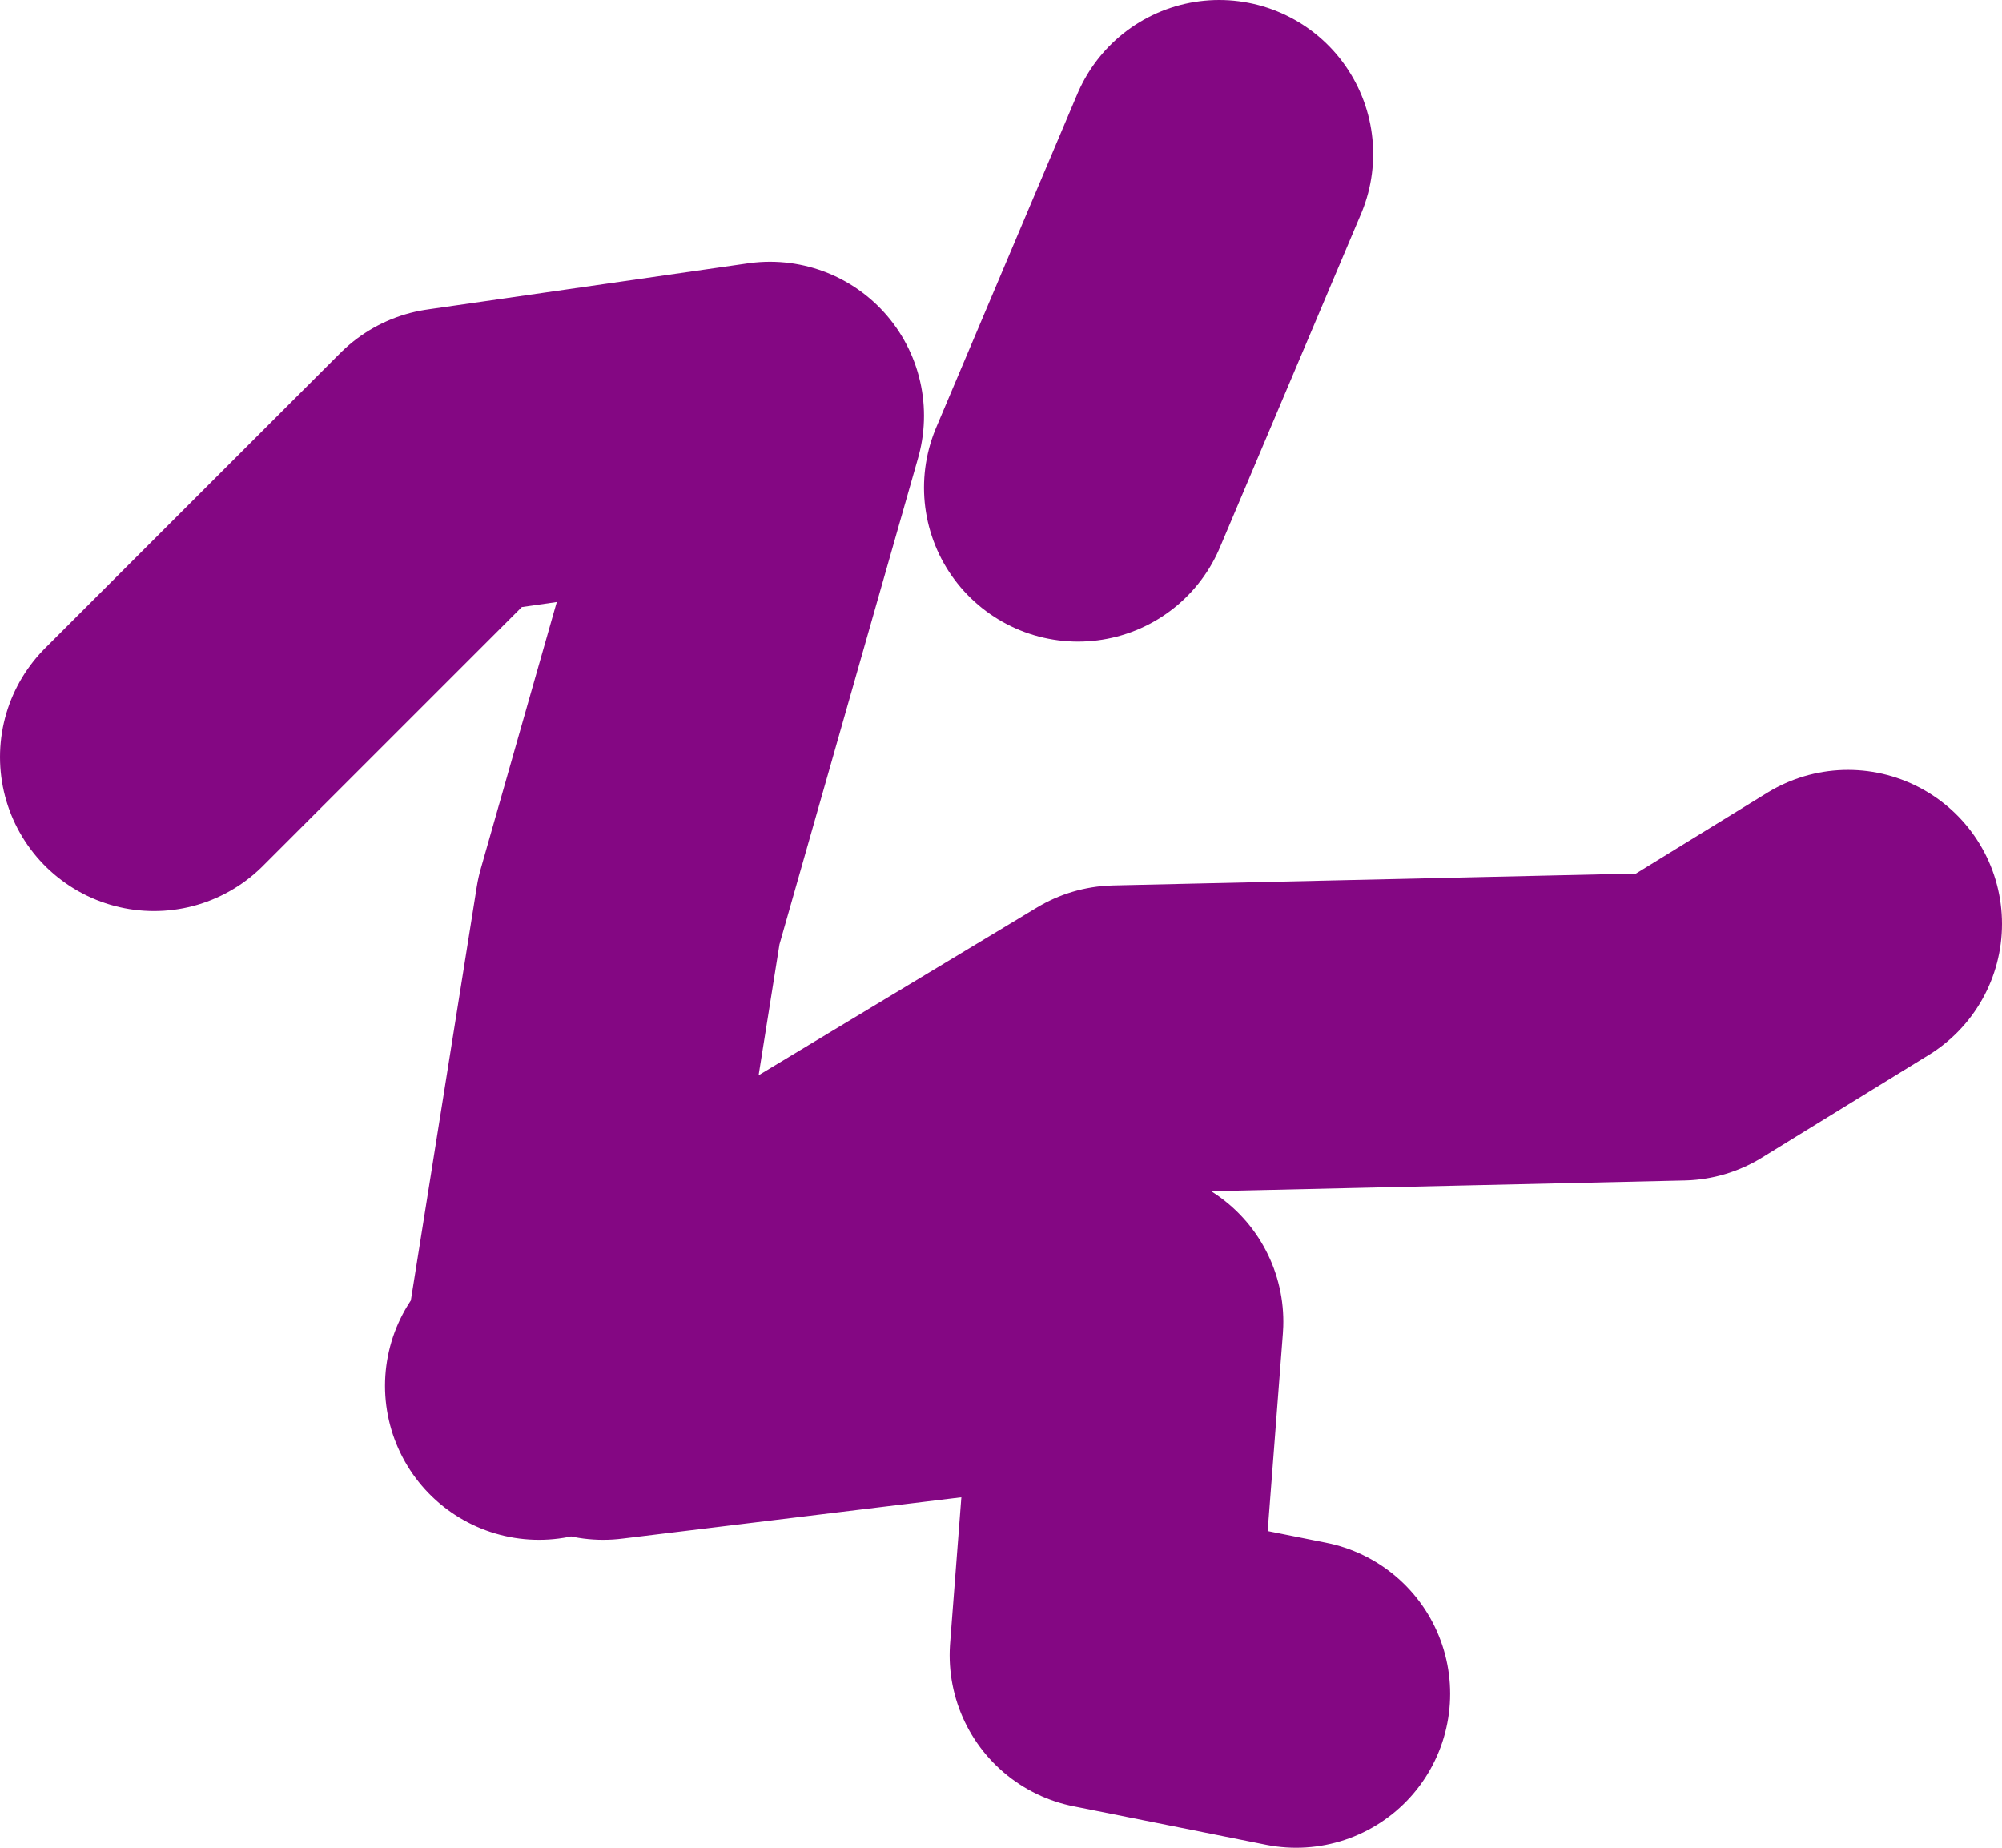 <?xml version="1.0" encoding="UTF-8" standalone="no"?>
<svg xmlns:xlink="http://www.w3.org/1999/xlink" height="36.0px" width="39.0px" xmlns="http://www.w3.org/2000/svg">
  <g transform="matrix(1.0, 0.0, 0.0, 1.0, 109.0, 40.15)">
    <path d="M-88.0 -30.65 L-85.25 -37.15 M-98.5 -13.15 L-98.2 -13.3 -96.75 -22.4 -94.0 -32.05 -100.25 -31.15 -106.0 -25.4 M-98.2 -13.3 L-87.25 -19.9 -76.25 -20.15 -73.0 -22.15 M-97.25 -13.15 L-87.0 -14.4 -87.5 -7.9 -83.75 -7.15" fill="none" stroke="#840783" stroke-linecap="round" stroke-linejoin="round" stroke-width="6.0"/>
  </g>
</svg>
